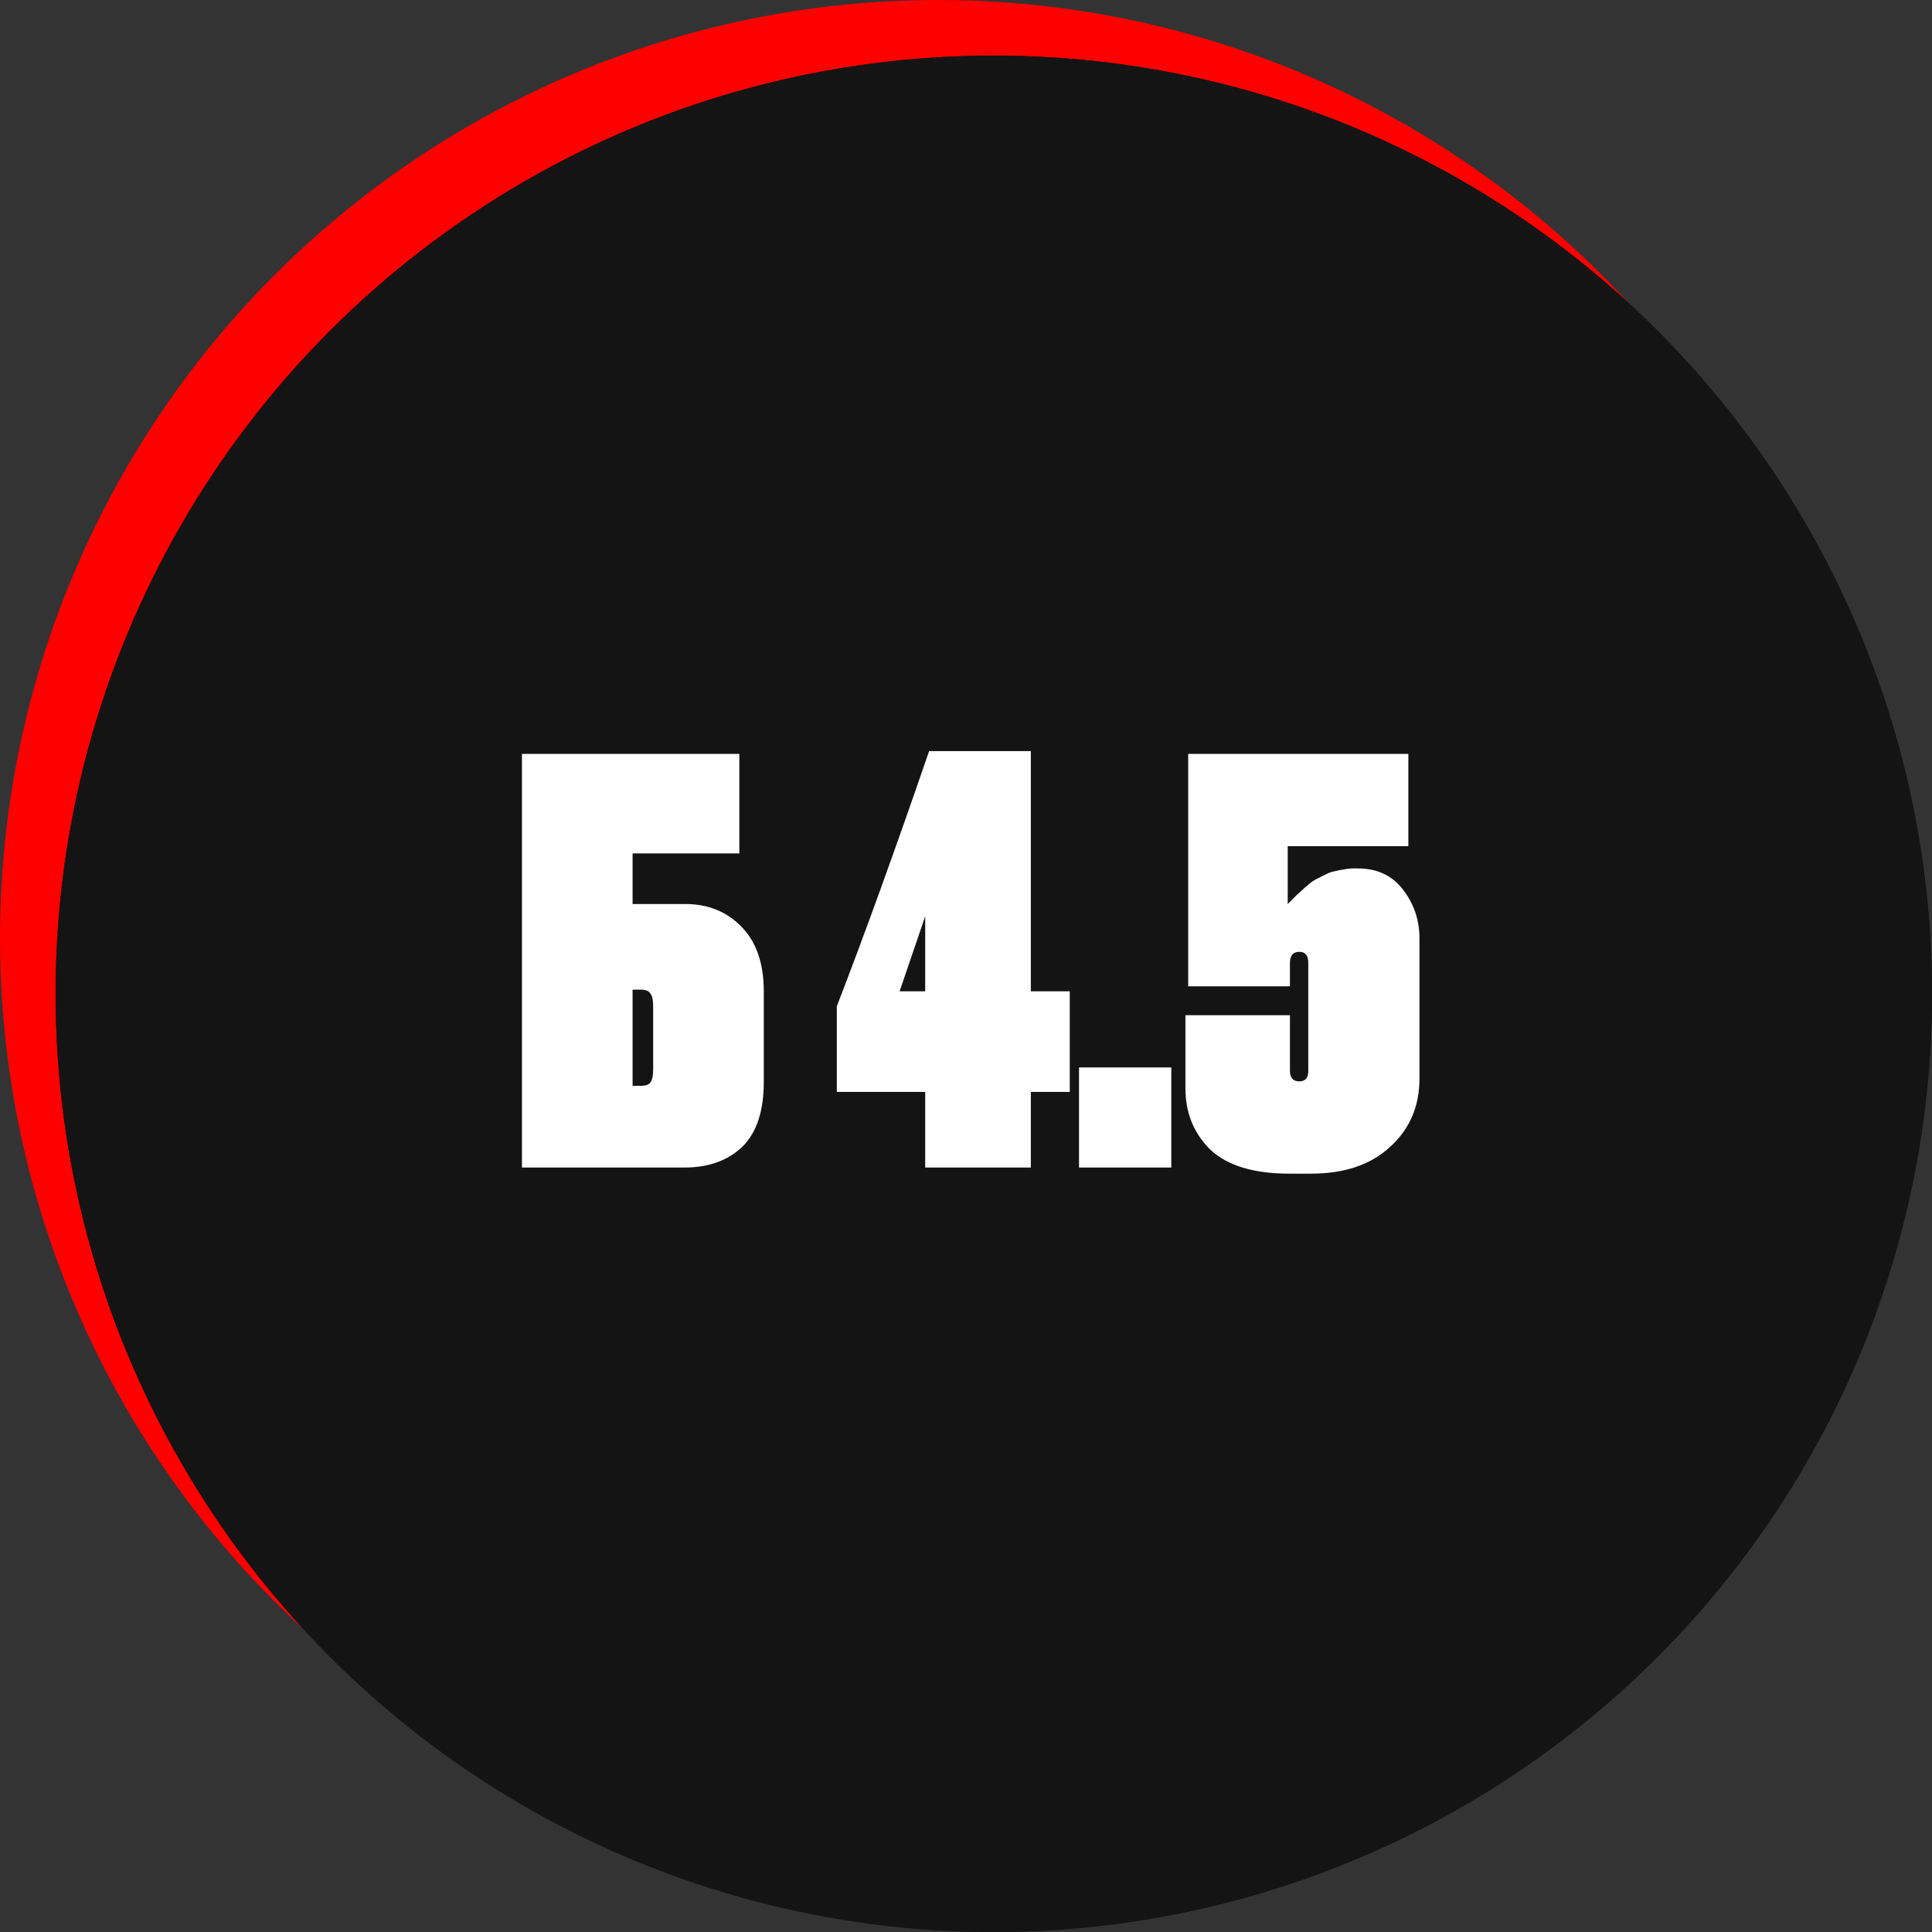 <?xml version="1.0" encoding="UTF-8"?> <svg xmlns="http://www.w3.org/2000/svg" width="139" height="139" viewBox="0 0 139 139" fill="none"><rect x="0" y="0" width="139" height="139" fill="#333333" stroke="none"/> <circle cx="67.5" cy="67.5" r="67.5" fill="#FF0000"></circle> <circle cx="71.5" cy="71.5" r="67.5" fill="#141414"></circle> <circle cx="71.5" cy="71.5" r="67.5" fill="#141414"></circle> <path d="M37.552 84V54.24H53.192V61.4H45.512V65.04H49.312C50.938 65.04 52.285 65.587 53.352 66.68C54.418 67.773 54.952 69.32 54.952 71.32V77.84C54.952 79.947 54.432 81.507 53.392 82.52C52.352 83.507 50.965 84 49.232 84H37.552ZM45.512 78.12H46.072C46.445 78.12 46.685 78.04 46.792 77.88C46.925 77.693 46.992 77.387 46.992 76.96V72.4C46.992 71.947 46.925 71.64 46.792 71.48C46.685 71.293 46.445 71.2 46.072 71.2H45.512V78.12ZM60.205 78.56V72.4C62.205 67.227 64.418 61.107 66.845 54.04H74.165V71.32H76.965V78.56H74.165V84H66.565V78.56H60.205ZM66.565 71.32V65.92L64.725 71.32H66.565ZM84.271 76.8V84H77.631V76.8H84.271ZM92.806 70.96H85.486V54.24H101.326V60.88H92.646V65.04C92.673 65.013 92.766 64.92 92.926 64.76C93.113 64.573 93.233 64.453 93.286 64.4C93.34 64.347 93.46 64.24 93.646 64.08C93.833 63.893 93.966 63.773 94.046 63.72C94.126 63.64 94.26 63.533 94.446 63.4C94.659 63.267 94.833 63.173 94.966 63.12C95.1 63.04 95.26 62.96 95.446 62.88C95.659 62.773 95.859 62.707 96.046 62.68C96.233 62.627 96.433 62.587 96.646 62.56C96.886 62.507 97.113 62.48 97.326 62.48H97.686C99.1 62.48 100.193 63 100.966 64.04C101.739 65.053 102.126 66.213 102.126 67.52V77.6C102.126 79.6 101.419 81.24 100.006 82.52C98.62 83.8 96.726 84.44 94.326 84.44H92.766C90.206 84.44 88.313 83.867 87.086 82.72C85.886 81.547 85.286 80.067 85.286 78.28V73.04H92.806V77.04C92.806 77.547 93.033 77.8 93.486 77.8C93.913 77.8 94.126 77.547 94.126 77.04V69.28C94.126 68.747 93.913 68.48 93.486 68.48C93.033 68.48 92.806 68.747 92.806 69.28V70.96Z" fill="white"></path> </svg> 